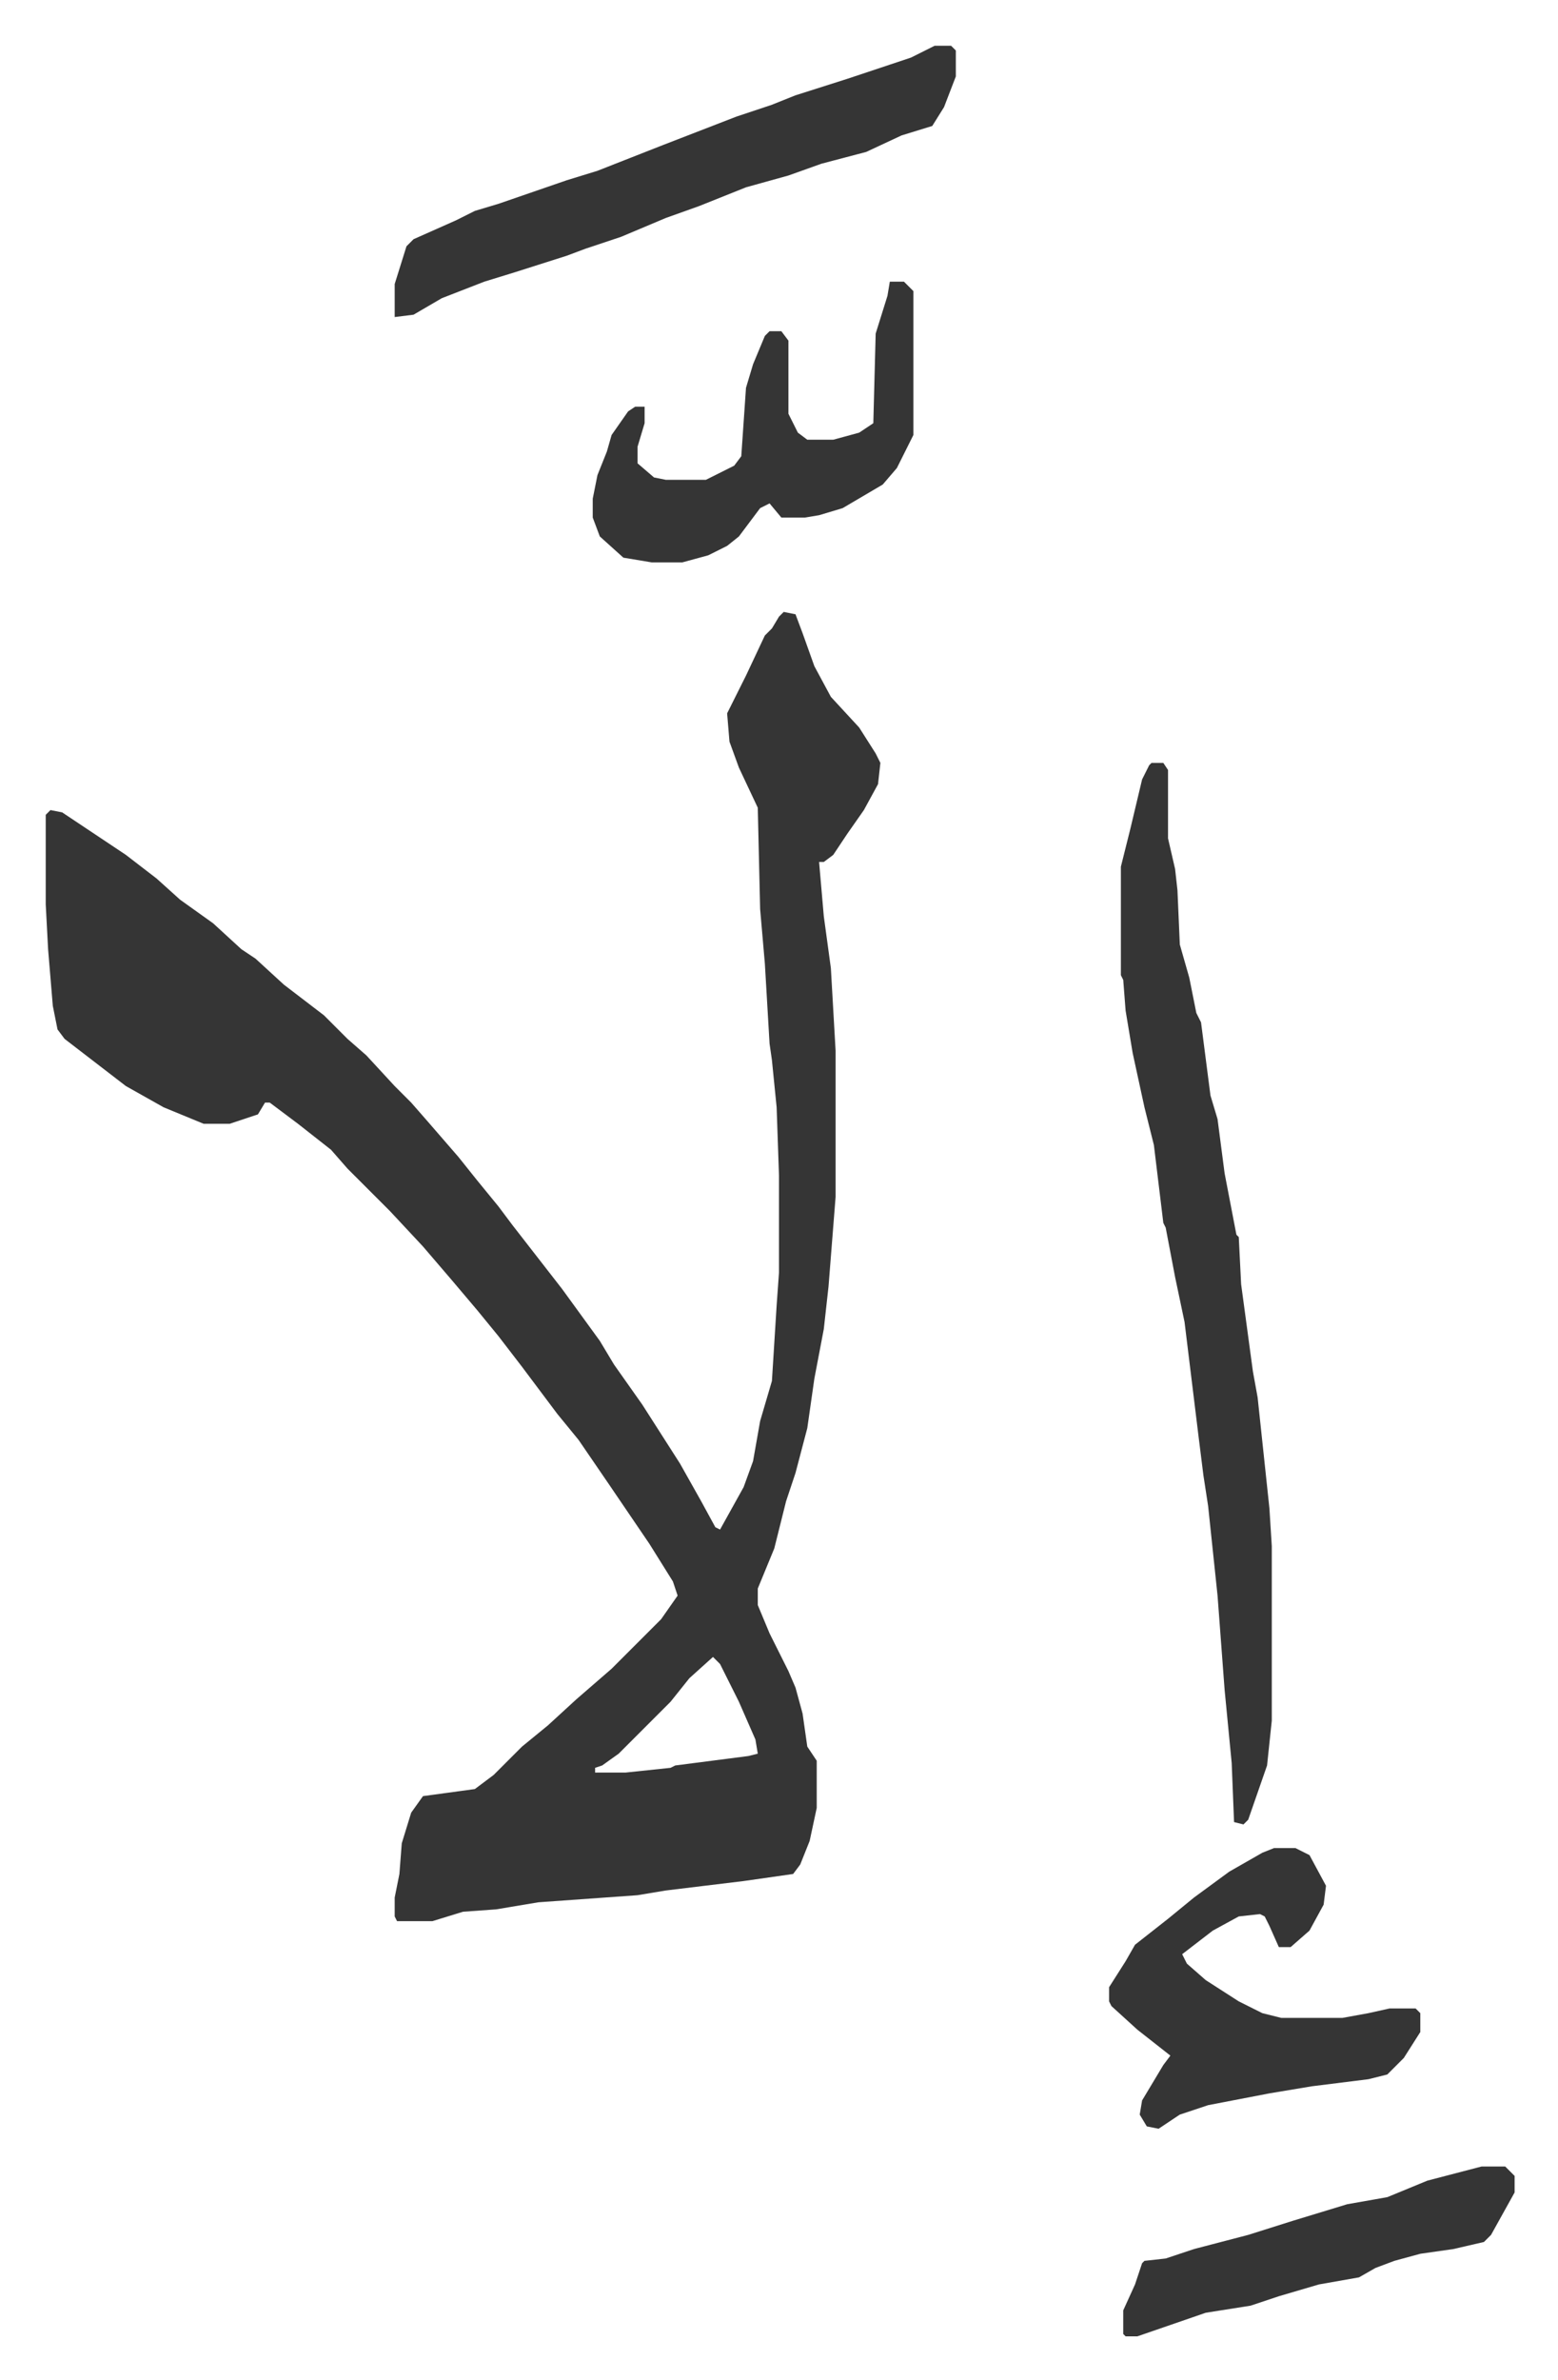 <svg xmlns="http://www.w3.org/2000/svg" viewBox="-19.4 220.6 660.8 1008.8">
    <path fill="#353535" id="rule_normal" d="m313 480 5 1 3 8 5 14 7 13 12 13 7 11 2 4-1 9-6 11-7 10-6 9-4 3h-2l2 23 3 22 2 35v62l-3 38-2 18-4 21-3 21-5 19-4 12-5 20-7 17v7l5 12 8 16 3 7 3 11 2 14 4 6v20l-3 14-4 10-3 4-21 3-33 4-12 2-42 3-18 3-14 1-13 4h-15l-1-2v-8l2-10 1-13 4-13 5-7 22-3 8-6 12-12 11-9 12-11 15-13 21-21 7-10-2-6-10-16-17-25-13-19-9-11-15-20-10-13-9-11-11-13-12-14-14-15-18-18-7-8-14-11-12-9h-2l-3 5-12 4H67l-17-7-16-9-13-10-13-10-3-4-2-10-2-24-1-19v-38l2-2 5 1 27 18 13 10 10 9 14 10 12 11 6 4 12 11 17 13 10 10 8 7 12 13 7 7 7 8 13 15 8 10 9 11 6 8 7 9 14 18 8 11 8 11 6 10 12 17 16 25 9 16 6 11 2 1 10-18 4-11 3-17 5-17 2-32 1-14v-41l-1-29-2-20-1-7-2-34-2-23-1-43-8-17-4-11-1-12 8-16 8-17 3-3 3-5zm-30 443-10 9-8 10-22 22-7 5-3 1v2h13l19-2 2-1 31-4 4-1-1-6-7-16-8-16zm186-379h5l2 3v29l3 13 1 9 1 23 4 14 3 15 2 4 4 31 3 10 3 23 5 26 1 1 1 20 5 37 2 11 5 47 1 16v74l-2 19-8 23-2 2-4-1-1-25-3-31-3-40-4-38-2-13-2-16-6-49-4-19-4-21-1-2-4-33-4-16-5-23-3-18-1-13-1-2v-46l4-16 5-21 3-6zm-92-304h7l2 2v11l-5 13-5 8-13 4-15 7-19 5-14 5-18 5-20 8-14 5-19 8-15 5-8 3-22 7-13 4-18 7-12 7-8 1v-14l5-16 3-3 18-8 8-4 10-3 29-10 13-4 28-11 31-12 15-5 10-4 22-7 18-6 9-3zm144 764h9l6 3 7 13-1 8-6 11-8 7h-5l-4-9-2-4-2-1-9 1-11 6-13 10 2 4 8 7 14 9 10 5 8 2h26l11-2 9-2h11l2 2v8l-7 11-7 7-8 2-24 3-18 3-26 5-12 4-9 6-5-1-3-5 1-6 9-15 3-4-14-11-11-10-1-2v-6l7-11 4-7 14-11 11-9 15-11 14-8zM358 340h6l4 4v61l-7 14-6 7-17 10-10 3-6 1h-10l-5-6-4 2-9 12-5 4-8 4-11 3h-13l-12-2-10-9-3-8v-8l2-10 4-10 2-7 7-10 3-2h4v7l-3 10v7l7 6 5 1h17l12-6 3-4 2-29 3-10 5-12 2-2h5l3 4v31l4 8 4 3h11l11-3 6-4 1-38 5-16zm251 799h10l4 4v7l-10 18-3 3-13 3-14 2-11 3-8 3-7 4-17 3-17 5-12 4-19 3-29 10h-5l-1-1v-10l5-11 3-9 1-1 9-1 12-4 23-6 19-6 23-7 17-3 17-7z"/>
</svg>
